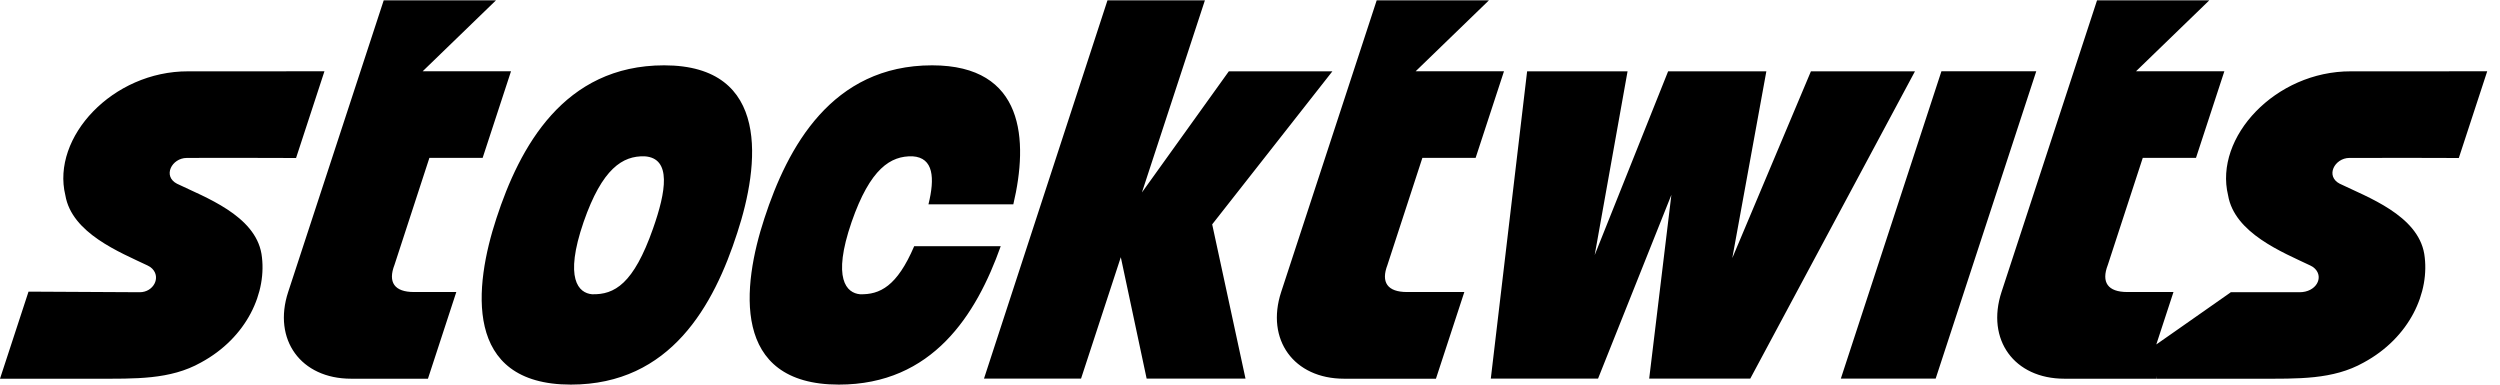 <svg width="100%" height="100%" viewBox="0 0 130 20" fill="none" xmlns="http://www.w3.org/2000/svg"><g clip-path="url(#clip0_8680_458)"><path d="M34.535 3.397C29.309 3.397 27.019 7.657 25.813 11.353C24.66 14.863 24.059 19.999 29.684 19.999C34.88 19.999 37.125 15.865 38.338 12.106C39.492 8.597 40.101 3.397 34.535 3.397ZM33.957 11.887C32.945 14.767 31.955 15.331 30.785 15.301C30.093 15.238 29.323 14.518 30.348 11.542C31.317 8.753 32.381 8.096 33.52 8.128C34.938 8.221 34.632 9.975 33.957 11.887ZM63.034 11.668L64.766 19.686H59.625L58.282 13.374L56.215 19.686H51.168L57.589 0.017H62.655L59.38 10.008L63.898 3.71H69.283L63.033 11.668H63.034ZM99.578 3.709L91.015 19.686H85.758L86.912 10.132L83.099 19.686H77.522L79.41 3.709H84.633L82.924 13.263L86.742 3.709H91.85L90.079 13.42L94.168 3.709H99.578ZM105.885 3.707L100.655 19.686H95.724L100.954 3.707H105.885ZM20.514 13.771C20.16 14.682 20.514 15.185 21.525 15.185H23.728L22.253 19.693H18.255C15.644 19.693 14.173 17.664 14.985 15.183L19.953 0.018H25.79L21.978 3.707H26.572L25.098 8.208H22.329L20.514 13.771ZM72.15 13.771C71.796 14.682 72.15 15.185 73.161 15.185H76.145L74.669 19.693H69.89C67.28 19.693 65.808 17.664 66.621 15.183L71.588 0.018H77.424L73.613 3.707H78.207L76.733 8.208H73.964L72.149 13.771H72.15ZM9.213 9.558C10.648 10.254 13.258 11.192 13.597 13.202C13.915 15.188 12.841 17.559 10.445 18.853C8.847 19.75 7.043 19.693 4.957 19.693H0L1.483 15.165L7.27 15.196C7.976 15.192 8.38 14.436 7.913 13.968C7.845 13.9 7.762 13.847 7.675 13.806C6.222 13.113 3.73 12.123 3.398 10.154C2.663 7.136 5.86 3.697 9.782 3.709L16.871 3.707L15.395 8.216C15.395 8.216 11.064 8.201 9.707 8.213C8.937 8.217 8.435 9.163 9.214 9.56V9.558H9.213ZM52.037 12.804C50.773 16.359 48.495 19.999 43.62 19.999C37.994 19.999 38.595 14.863 39.749 11.353C40.954 7.657 43.245 3.397 48.47 3.397C53.292 3.397 53.48 7.299 52.693 10.624H48.28C48.617 9.263 48.551 8.2 47.456 8.128C46.317 8.096 45.253 8.753 44.284 11.542C43.258 14.518 44.029 15.238 44.72 15.301C45.754 15.328 46.645 14.889 47.537 12.804H52.037ZM121.677 9.56V9.558C123.112 10.254 125.722 11.192 126.061 13.202C126.379 15.188 125.305 17.559 122.909 18.853C121.312 19.75 119.507 19.693 117.421 19.693H112.127L112.168 19.535L112.117 19.693H107.349C104.738 19.694 103.267 17.664 104.079 15.183L109.046 0.018H114.883L111.072 3.707H115.666L114.192 8.208H111.424L109.608 13.771C109.253 14.682 109.608 15.185 110.62 15.185H113.021L112.127 17.912L112.692 17.517L112.87 17.393L115.99 15.207V15.196H119.579C120.439 15.193 120.844 14.436 120.376 13.969C120.308 13.9 120.226 13.848 120.138 13.807C118.685 13.114 116.193 12.123 115.86 10.155C115.126 7.136 118.323 3.698 122.245 3.709L129.335 3.707L127.858 8.216C127.858 8.216 123.527 8.201 122.169 8.212C121.4 8.216 120.897 9.163 121.677 9.56Z" fill="currentColor"></path></g><defs><clipPath id="clip0_8680_458"><rect width="129.375" height="20" fill="white"></rect></clipPath></defs></svg>